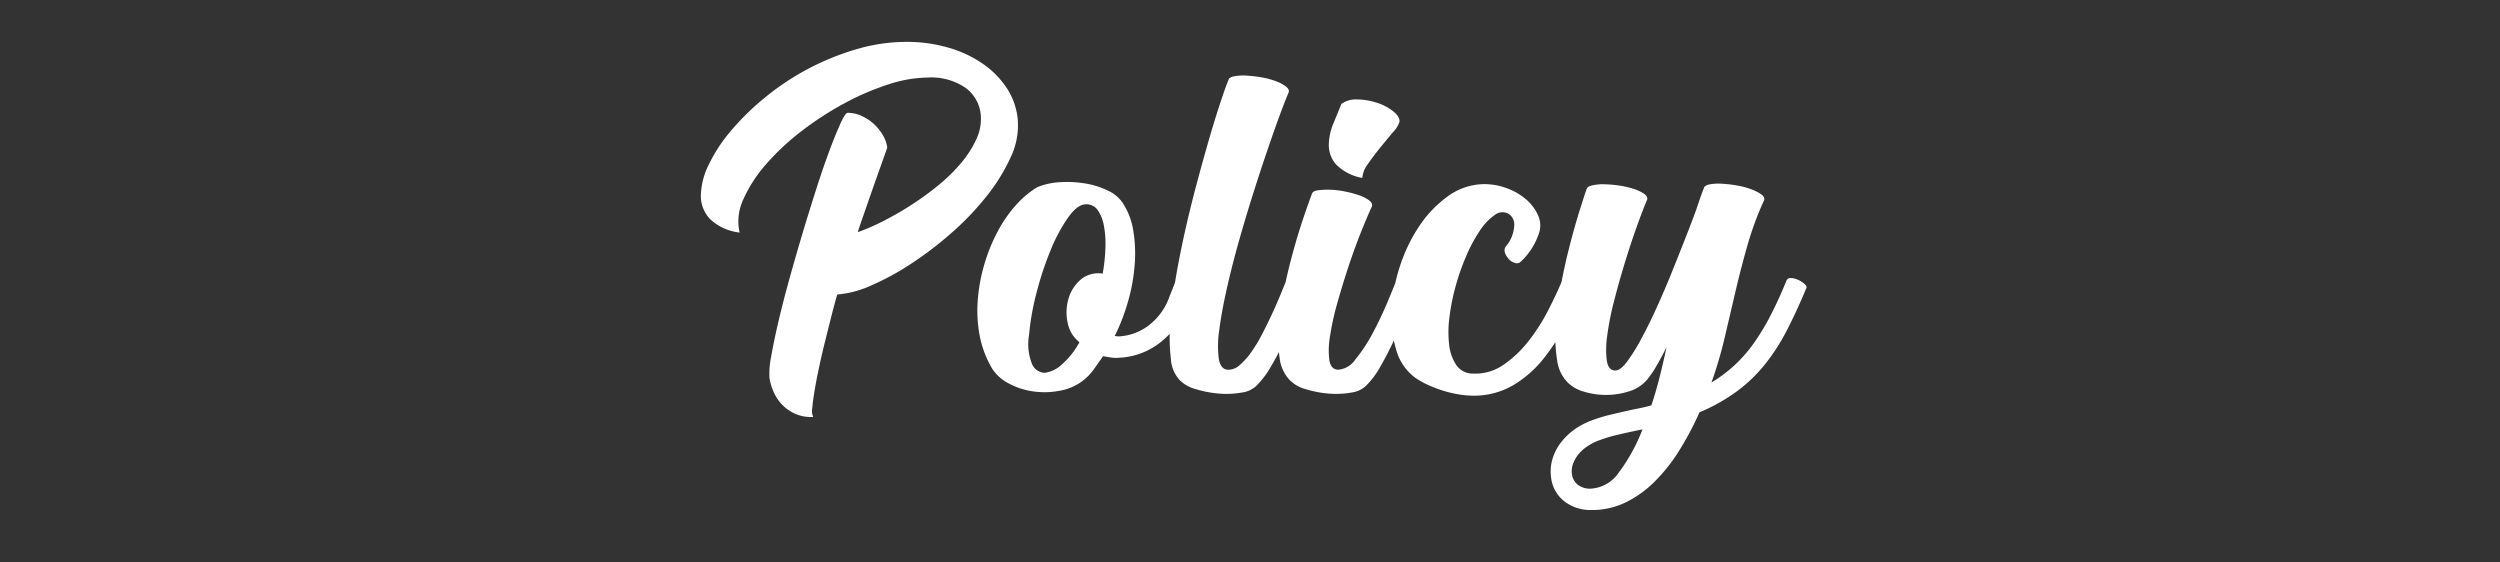 <?xml version="1.0" encoding="UTF-8"?> <svg xmlns="http://www.w3.org/2000/svg" xmlns:xlink="http://www.w3.org/1999/xlink" width="400" height="90" viewBox="0 0 400 90"><rect x="0" y="0" width="400" height="90" fill="#333333" stroke="none"/><defs><clipPath id="clip-path"><path id="パス_1536" data-name="パス 1536" d="M0,0H398.227V85.22H0Z" transform="translate(-77.154)" fill="none"></path></clipPath><clipPath id="clip-path-2"><rect id="長方形_499" data-name="長方形 499" width="398.227" height="85.22" fill="none"></rect></clipPath></defs><g id="グループ_3121" data-name="グループ 3121" transform="translate(-14088 1602)"><g id="グループ_3119" data-name="グループ 3119" transform="translate(177 647)"><rect id="長方形_1540" data-name="長方形 1540" width="400" height="90" transform="translate(13911 -2249)" fill="none"></rect></g><path id="パス_1756" data-name="パス 1756" d="M-53.94-56.3a23.813,23.813,0,0,1,6.6.9,18.762,18.762,0,0,1,5.549,2.573,14.254,14.254,0,0,1,3.906,3.968,10.986,10.986,0,0,1,1.736,5.084,11.9,11.9,0,0,1-1.147,5.952,29.739,29.739,0,0,1-3.813,6.169,44.841,44.841,0,0,1-5.58,5.859,56.817,56.817,0,0,1-6.479,4.96,42.383,42.383,0,0,1-6.417,3.5,16.324,16.324,0,0,1-5.456,1.457q-.434,1.488-.93,3.441T-66.991-8.37q-.527,2.108-.961,4.154T-68.665-.5q-.279,1.674-.372,2.79a2.3,2.3,0,0,0,.155,1.426,6.335,6.335,0,0,1-2.7-.434,6.616,6.616,0,0,1-2.108-1.364A6.95,6.95,0,0,1-75.144-.124a8.6,8.6,0,0,1-.744-2.48,13.16,13.16,0,0,1,.279-3.348q.4-2.356,1.147-5.549t1.767-6.882q1.023-3.689,2.139-7.409t2.232-7.192q1.116-3.472,2.108-6.107t1.736-4.247q.744-1.612,1.116-1.612a5.4,5.4,0,0,1,2.139.465,7.126,7.126,0,0,1,1.953,1.24,7.843,7.843,0,0,1,1.488,1.8,5.153,5.153,0,0,1,.744,2.077l-.341.961-.837,2.356q-.5,1.4-1.085,3.069t-1.116,3.193q-.527,1.519-.9,2.6t-.434,1.333A33.455,33.455,0,0,0-58-27.466a48.481,48.481,0,0,0,4.4-2.48,48.421,48.421,0,0,0,4.433-3.162,28.019,28.019,0,0,0,3.813-3.658,16.867,16.867,0,0,0,2.573-3.968,7.547,7.547,0,0,0,.682-4.092,6.03,6.03,0,0,0-2.418-4.123,9.714,9.714,0,0,0-6.076-1.643,20.844,20.844,0,0,0-6.324,1.116,41.836,41.836,0,0,0-7.037,3.038,50,50,0,0,0-6.82,4.433,38.579,38.579,0,0,0-5.642,5.27,22.33,22.33,0,0,0-3.627,5.58,8.238,8.238,0,0,0-.62,5.363,8.229,8.229,0,0,1-4.712-2.139,5.364,5.364,0,0,1-1.488-3.813,11.7,11.7,0,0,1,1.271-4.929A25.2,25.2,0,0,1-82.026-42.1,41.384,41.384,0,0,1-76.6-47.4a41.287,41.287,0,0,1,6.789-4.526,41.46,41.46,0,0,1,7.719-3.162A28.442,28.442,0,0,1-53.94-56.3ZM-20.646-9.238a1.948,1.948,0,0,1,.31.031,2.259,2.259,0,0,0,.372.031,8.648,8.648,0,0,0,4.433-1.519A9.932,9.932,0,0,0-11.9-15.5l1.054-2.666q.124-.372.682-.341a3.076,3.076,0,0,1,1.147.31A4.562,4.562,0,0,1-8-17.546q.434.372.31.62-.248.682-.5,1.271t-.558,1.209a14.7,14.7,0,0,1-5.053,6.572A11.392,11.392,0,0,1-19.9-5.766,5.729,5.729,0,0,1-21.235-5.8q-.651-.093-1.271-.217-.682.992-1.488,2.108a8.573,8.573,0,0,1-1.8,1.86A8.4,8.4,0,0,1-29.357-.5a12.737,12.737,0,0,1-4.34.124A11.605,11.605,0,0,1-37.82-1.767a6.789,6.789,0,0,1-2.852-3.007,16.349,16.349,0,0,1-1.674-5.053,22.094,22.094,0,0,1-.186-5.487A27.671,27.671,0,0,1-41.478-20.8a28.084,28.084,0,0,1,2.046-5.053,21.36,21.36,0,0,1,2.883-4.216,15,15,0,0,1,3.5-2.976,11.122,11.122,0,0,1,3.689-.806,17.679,17.679,0,0,1,4.061.217,12.87,12.87,0,0,1,3.6,1.147A5.7,5.7,0,0,1-19.344-30.5a11.269,11.269,0,0,1,1.674,4.433,22.559,22.559,0,0,1,.217,5.456,29.345,29.345,0,0,1-1.054,5.828A31.839,31.839,0,0,1-20.646-9.238Zm-5.642.992a5.2,5.2,0,0,1-1.891-3.131,7.784,7.784,0,0,1,.124-3.782,6.385,6.385,0,0,1,1.922-3.069,4.368,4.368,0,0,1,3.565-.992,28.815,28.815,0,0,0,.434-4.123,15.821,15.821,0,0,0-.248-3.565,6.228,6.228,0,0,0-.992-2.48,2.184,2.184,0,0,0-1.86-.93q-1.364,0-2.883,2.139a26.789,26.789,0,0,0-2.821,5.3,51.25,51.25,0,0,0-2.232,6.789,40.214,40.214,0,0,0-1.178,6.665,8.563,8.563,0,0,0,.465,4.65,2.291,2.291,0,0,0,2.015,1.426,4.9,4.9,0,0,0,2.759-1.333A12.87,12.87,0,0,0-26.288-8.246Zm23.87-42.036q.124-.372.961-.527A8.3,8.3,0,0,1,.5-50.9a20.2,20.2,0,0,1,2.356.279,12.5,12.5,0,0,1,2.232.589A6.487,6.487,0,0,1,6.7-49.2q.62.465.5.961-.372.806-1.24,3.131t-1.984,5.58Q2.852-36.27,1.612-32.364T-.744-24.521Q-1.86-20.584-2.7-16.864t-1.209,6.6A16.813,16.813,0,0,0-4-5.642q.279,1.736,1.457,1.8A2.675,2.675,0,0,0-.651-4.588a10.918,10.918,0,0,0,1.86-2.077A24.718,24.718,0,0,0,2.945-9.548q.837-1.612,1.581-3.224T5.859-15.81q.589-1.426.961-2.356.124-.372.682-.341a3.331,3.331,0,0,1,1.178.31,3.784,3.784,0,0,1,1.023.651q.4.372.279.62-.682,1.736-1.581,4T6.479-8.432a43.341,43.341,0,0,1-2.17,4.154A14.2,14.2,0,0,1,1.984-1.24,4.178,4.178,0,0,1-.372-.186a13.676,13.676,0,0,1-3.6.155,17.166,17.166,0,0,1-3.72-.713,5.552,5.552,0,0,1-2.6-1.488,5.442,5.442,0,0,1-1.364-3.317,29.157,29.157,0,0,1-.124-5.487,66.651,66.651,0,0,1,.806-6.913q.62-3.751,1.488-7.657t1.891-7.75q1.023-3.844,1.984-7.161t1.8-5.859Q-2.976-48.918-2.418-50.282ZM24.428-18.166q.124-.372.682-.341a3.076,3.076,0,0,1,1.147.31,4.562,4.562,0,0,1,1.023.651q.434.372.31.62-.682,1.612-1.581,3.844T24.056-8.587Q23-6.324,21.855-4.34a13.725,13.725,0,0,1-2.325,3.1A4.178,4.178,0,0,1,17.174-.186a13.676,13.676,0,0,1-3.6.155A16.656,16.656,0,0,1,9.889-.744,5.538,5.538,0,0,1,7.316-2.232,6.113,6.113,0,0,1,5.735-5.766a23.443,23.443,0,0,1-.124-5.177,45.5,45.5,0,0,1,.9-6.076Q7.192-20.212,8-23.095T9.61-28.334q.806-2.356,1.3-3.658.124-.434.961-.558a11.337,11.337,0,0,1,1.953-.093,14.019,14.019,0,0,1,2.356.279,17.372,17.372,0,0,1,2.232.589,5.858,5.858,0,0,1,1.612.806q.62.465.5.961-.806,1.736-1.829,4.309t-1.984,5.487q-.961,2.914-1.767,5.8A42.013,42.013,0,0,0,13.8-9.176,12.72,12.72,0,0,0,13.7-5.363q.248,1.457,1.364,1.519a3.634,3.634,0,0,0,2.79-1.643,24.3,24.3,0,0,0,2.7-4.061q1.271-2.356,2.294-4.774T24.428-18.166ZM18.972-34.534a7.783,7.783,0,0,1-4.278-2.232,4.775,4.775,0,0,1-1.085-3.1,9.4,9.4,0,0,1,.744-3.41q.713-1.736,1.271-3.1a4.038,4.038,0,0,1,2.573-.713,10.6,10.6,0,0,1,3.1.527A8.194,8.194,0,0,1,23.9-45.2q1.085.868,1.023,1.674A4.215,4.215,0,0,1,23.9-41.881q-.961,1.147-2.046,2.48t-1.984,2.635A4.173,4.173,0,0,0,18.972-34.534Zm23,10.912a5.48,5.48,0,0,0,1.3-3.193,2.053,2.053,0,0,0-.868-1.953,1.979,1.979,0,0,0-2.232.155A9.023,9.023,0,0,0,37.851-26.2a23.427,23.427,0,0,0-2.17,3.968,36.631,36.631,0,0,0-1.736,4.867,34.377,34.377,0,0,0-1.023,5.022,18.1,18.1,0,0,0-.062,4.464,7.294,7.294,0,0,0,1.147,3.286,3.146,3.146,0,0,0,2.635,1.364,7.845,7.845,0,0,0,4.9-1.395,17.97,17.97,0,0,0,4.03-3.813,30.638,30.638,0,0,0,3.162-4.96q1.364-2.666,2.232-4.774.124-.372.682-.341a3.076,3.076,0,0,1,1.147.31,4.562,4.562,0,0,1,1.023.651q.434.372.31.62-1.178,2.852-2.7,5.89a29.954,29.954,0,0,1-3.565,5.549,18,18,0,0,1-4.743,4.123A12.463,12.463,0,0,1,36.828.31a15.1,15.1,0,0,1-2.48-.217,18.644,18.644,0,0,1-2.573-.62,19.113,19.113,0,0,1-2.387-.93,13.555,13.555,0,0,1-1.922-1.085A8.279,8.279,0,0,1,24.4-7.006a18.474,18.474,0,0,1-.744-6.324,26.693,26.693,0,0,1,1.3-6.975,25.707,25.707,0,0,1,3.1-6.479,18.538,18.538,0,0,1,4.588-4.805,10.077,10.077,0,0,1,5.8-1.953,10.413,10.413,0,0,1,3.627.651,9.9,9.9,0,0,1,3.038,1.736,7.321,7.321,0,0,1,1.922,2.48,3.914,3.914,0,0,1,.279,2.759,10.935,10.935,0,0,1-2.976,4.774.89.89,0,0,1-.93.217,2.122,2.122,0,0,1-.992-.62,2.78,2.78,0,0,1-.62-1.023A1.092,1.092,0,0,1,41.974-23.622ZM74.834-1.8a23,23,0,0,0,3.72-2.79,22.722,22.722,0,0,0,3.1-3.565,36.932,36.932,0,0,0,2.7-4.495q1.271-2.48,2.511-5.518a.7.7,0,0,1,.744-.341,3.076,3.076,0,0,1,1.147.31,3.93,3.93,0,0,1,.992.651q.4.372.279.62-1.55,3.72-3.1,6.727a32.88,32.88,0,0,1-3.5,5.456,24.184,24.184,0,0,1-4.5,4.34,29.53,29.53,0,0,1-6.014,3.379A48.005,48.005,0,0,1,69.6,9.207a27.311,27.311,0,0,1-4,4.991,17.028,17.028,0,0,1-4.712,3.286A12.336,12.336,0,0,1,55.366,18.6a6.713,6.713,0,0,1-4.154-1.457,5.594,5.594,0,0,1-2.046-3.813,6.928,6.928,0,0,1,.217-2.852,8.142,8.142,0,0,1,1.24-2.511,9.939,9.939,0,0,1,2.015-2.046A11.1,11.1,0,0,1,55.18,4.464a23.884,23.884,0,0,1,3.5-1.116q1.829-.434,3.813-.868.682-.124,1.364-.279t1.364-.341q.744-2.232,1.333-4.588T67.642-7.44q-.868,1.736-1.674,3.1a15.839,15.839,0,0,1-1.55,2.232A6.186,6.186,0,0,1,61.6-.372,11.974,11.974,0,0,1,57.97.186a12,12,0,0,1-3.565-.527A5.925,5.925,0,0,1,51.77-1.86a6.225,6.225,0,0,1-1.643-3.6,24.092,24.092,0,0,1-.217-5.425,51.937,51.937,0,0,1,.806-6.324q.62-3.317,1.4-6.355t1.55-5.518q.775-2.48,1.209-3.72.124-.372.961-.558a8.044,8.044,0,0,1,1.953-.155,19.577,19.577,0,0,1,2.356.217,13.491,13.491,0,0,1,2.263.527,6.426,6.426,0,0,1,1.643.775q.62.434.5.93-.744,1.736-1.705,4.433t-1.891,5.735q-.93,3.038-1.705,6.076A45.258,45.258,0,0,0,58.156-9.3a14.808,14.808,0,0,0-.062,4.03q.248,1.55,1.364,1.55.806,0,1.86-1.4a29.118,29.118,0,0,0,2.263-3.627q1.209-2.232,2.48-5.022t2.418-5.642q1.147-2.852,2.17-5.456t1.705-4.464q.31-.93.62-1.829t.682-1.829q.124-.372.961-.527A8.3,8.3,0,0,1,76.57-33.6a20.2,20.2,0,0,1,2.356.279,12.5,12.5,0,0,1,2.232.589,7.3,7.3,0,0,1,1.612.806q.62.434.5.93A51.427,51.427,0,0,0,80.6-23.777q-1.054,3.689-1.922,7.409T76.942-8.959A66.682,66.682,0,0,1,74.834-1.8ZM55.428,15.19a5.826,5.826,0,0,0,4.588-2.6A28.54,28.54,0,0,0,63.8,5.7l-.62.124q-1.8.372-3.5.775A22.991,22.991,0,0,0,56.42,7.626a8.6,8.6,0,0,0-1.519.837,6.245,6.245,0,0,0-1.333,1.209A5.4,5.4,0,0,0,52.7,11.16a3.481,3.481,0,0,0-.186,1.736,2.526,2.526,0,0,0,.992,1.7A3.169,3.169,0,0,0,55.428,15.19Z" transform="translate(14287 -1539)" fill="#fff"></path></g></svg> 